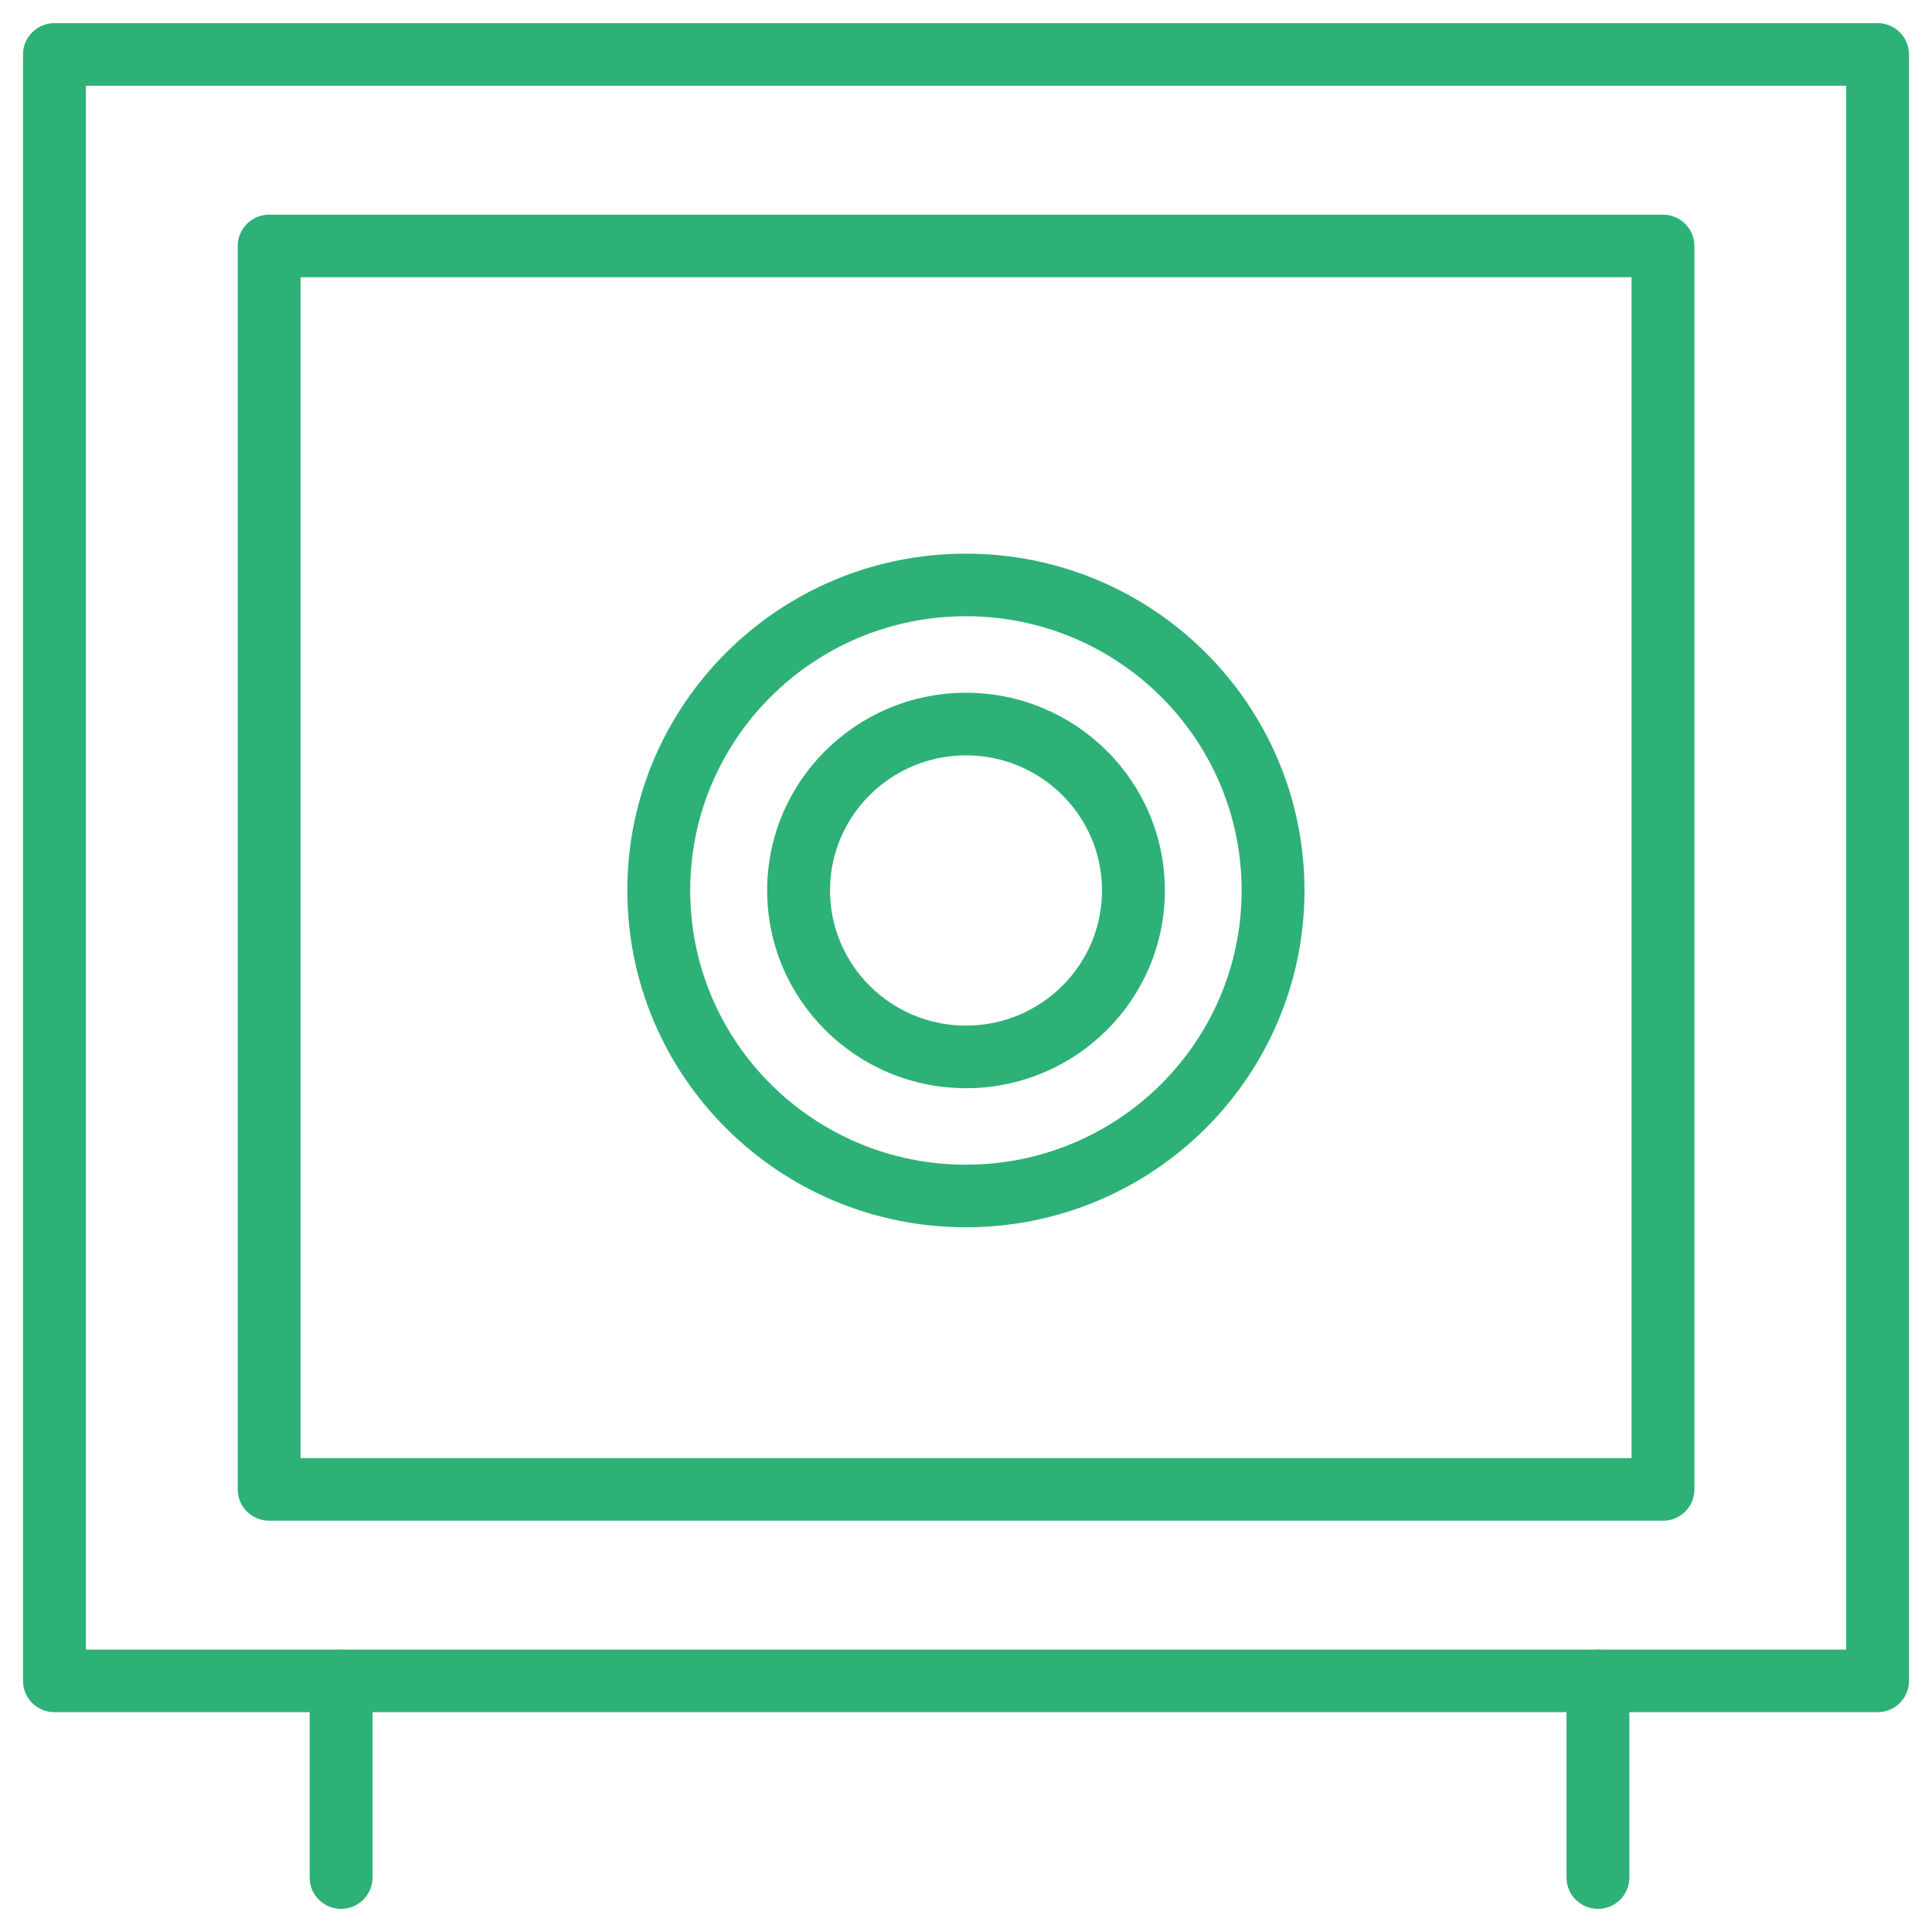 <svg width="71" height="71" viewBox="0 0 71 71" fill="none" xmlns="http://www.w3.org/2000/svg">
<path fill-rule="evenodd" clip-rule="evenodd" d="M0.995 2C0.995 1.448 1.445 1 2 1H69C69.555 1 70.005 1.448 70.005 2V61.772C70.005 62.325 69.555 62.772 69 62.772H2C1.445 62.772 0.995 62.325 0.995 61.772V2ZM3.005 3V60.772H67.995V3H3.005Z" fill="#2DB177" stroke="#2DB177" stroke-width="0.3" stroke-miterlimit="10" stroke-linecap="round" stroke-linejoin="round"/>
<path fill-rule="evenodd" clip-rule="evenodd" d="M8.886 9.039C8.886 8.487 9.336 8.039 9.891 8.039H61.114C61.669 8.039 62.119 8.487 62.119 9.039V54.736C62.119 55.288 61.669 55.736 61.114 55.736H9.891C9.336 55.736 8.886 55.288 8.886 54.736V9.039ZM10.896 10.039V53.736H60.109V10.039H10.896Z" fill="#2DB177" stroke="#2DB177" stroke-width="0.3" stroke-miterlimit="10" stroke-linecap="round" stroke-linejoin="round"/>
<path fill-rule="evenodd" clip-rule="evenodd" d="M12.534 60.772C13.089 60.772 13.539 61.22 13.539 61.772V69C13.539 69.552 13.089 70 12.534 70C11.979 70 11.529 69.552 11.529 69V61.772C11.529 61.22 11.979 60.772 12.534 60.772Z" fill="#2DB177" stroke="#2DB177" stroke-width="0.3" stroke-miterlimit="10" stroke-linecap="round" stroke-linejoin="round"/>
<path fill-rule="evenodd" clip-rule="evenodd" d="M58.723 60.772C59.278 60.772 59.728 61.22 59.728 61.772V69C59.728 69.552 59.278 70 58.723 70C58.168 70 57.718 69.552 57.718 69V61.772C57.718 61.22 58.168 60.772 58.723 60.772Z" fill="#2DB177" stroke="#2DB177" stroke-width="0.3" stroke-miterlimit="10" stroke-linecap="round" stroke-linejoin="round"/>
<path fill-rule="evenodd" clip-rule="evenodd" d="M35.5 27.609C32.663 27.609 30.353 29.898 30.353 32.723C30.353 35.55 32.663 37.841 35.5 37.841C38.341 37.841 40.648 35.55 40.648 32.723C40.648 29.898 38.341 27.609 35.5 27.609ZM28.343 32.723C28.343 28.789 31.557 25.609 35.5 25.609C39.447 25.609 42.658 28.789 42.658 32.723C42.658 36.657 39.449 39.841 35.5 39.841C31.556 39.841 28.343 36.657 28.343 32.723Z" fill="#2DB177" stroke="#2DB177" stroke-width="0.3" stroke-miterlimit="10" stroke-linecap="round" stroke-linejoin="round"/>
<path fill-rule="evenodd" clip-rule="evenodd" d="M35.497 22.496C29.818 22.496 25.215 27.075 25.215 32.724C25.215 38.373 29.818 42.952 35.497 42.952C41.175 42.952 45.779 38.373 45.779 32.724C45.779 27.075 41.175 22.496 35.497 22.496ZM23.204 32.724C23.204 25.971 28.708 20.496 35.497 20.496C42.285 20.496 47.789 25.971 47.789 32.724C47.789 39.478 42.285 44.952 35.497 44.952C28.708 44.952 23.204 39.478 23.204 32.724Z" fill="#2DB177" stroke="#2DB177" stroke-width="0.3" stroke-miterlimit="10" stroke-linecap="round" stroke-linejoin="round"/>
</svg>
